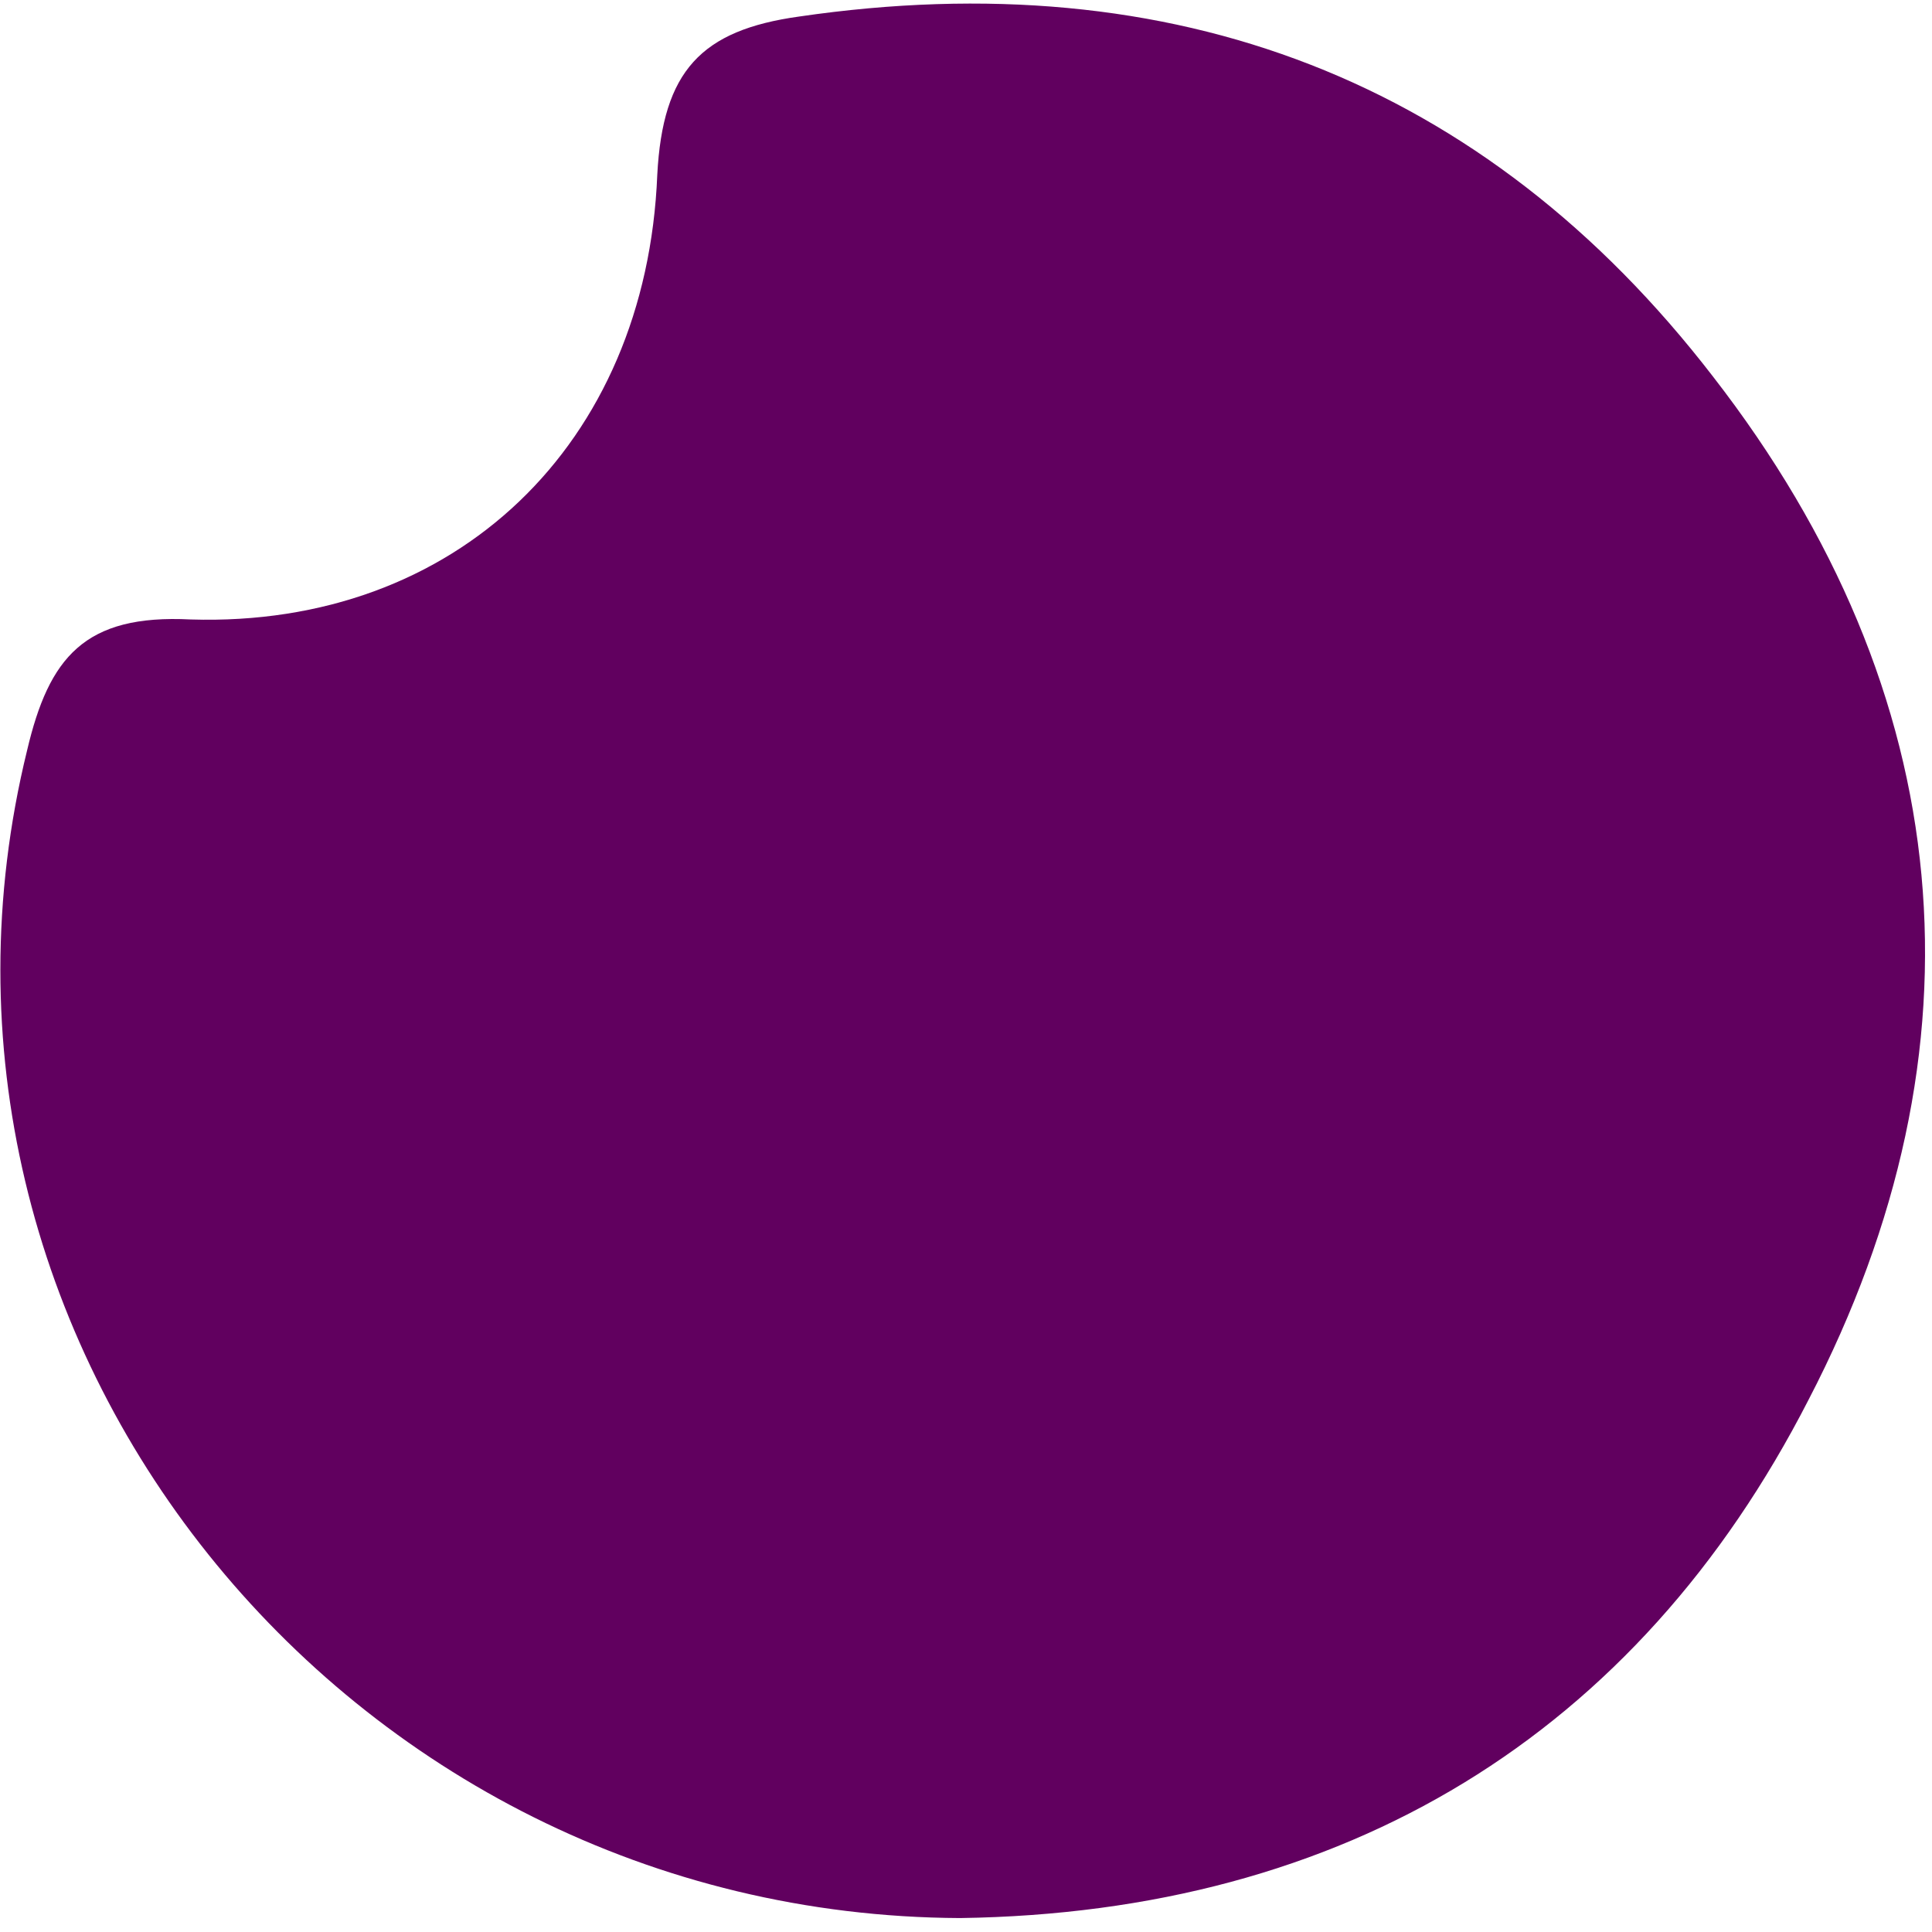 <svg xmlns="http://www.w3.org/2000/svg" width="102" height="102" viewBox="0 0 102 102" fill="none"><path d="M50.689 101.264C18.138 101.12 -6.204 70.729 1.43 39.618C2.582 34.721 4.454 32.416 10.072 32.705C24.043 33.137 34.125 23.486 34.701 9.227C34.989 3.754 37.006 1.593 42.191 0.873C61.924 -2.008 78.344 4.186 90.442 19.886C103.405 36.593 105.134 55.318 95.484 73.898C86.409 91.614 70.998 100.976 50.689 101.264Z" fill="#61005F"></path></svg>